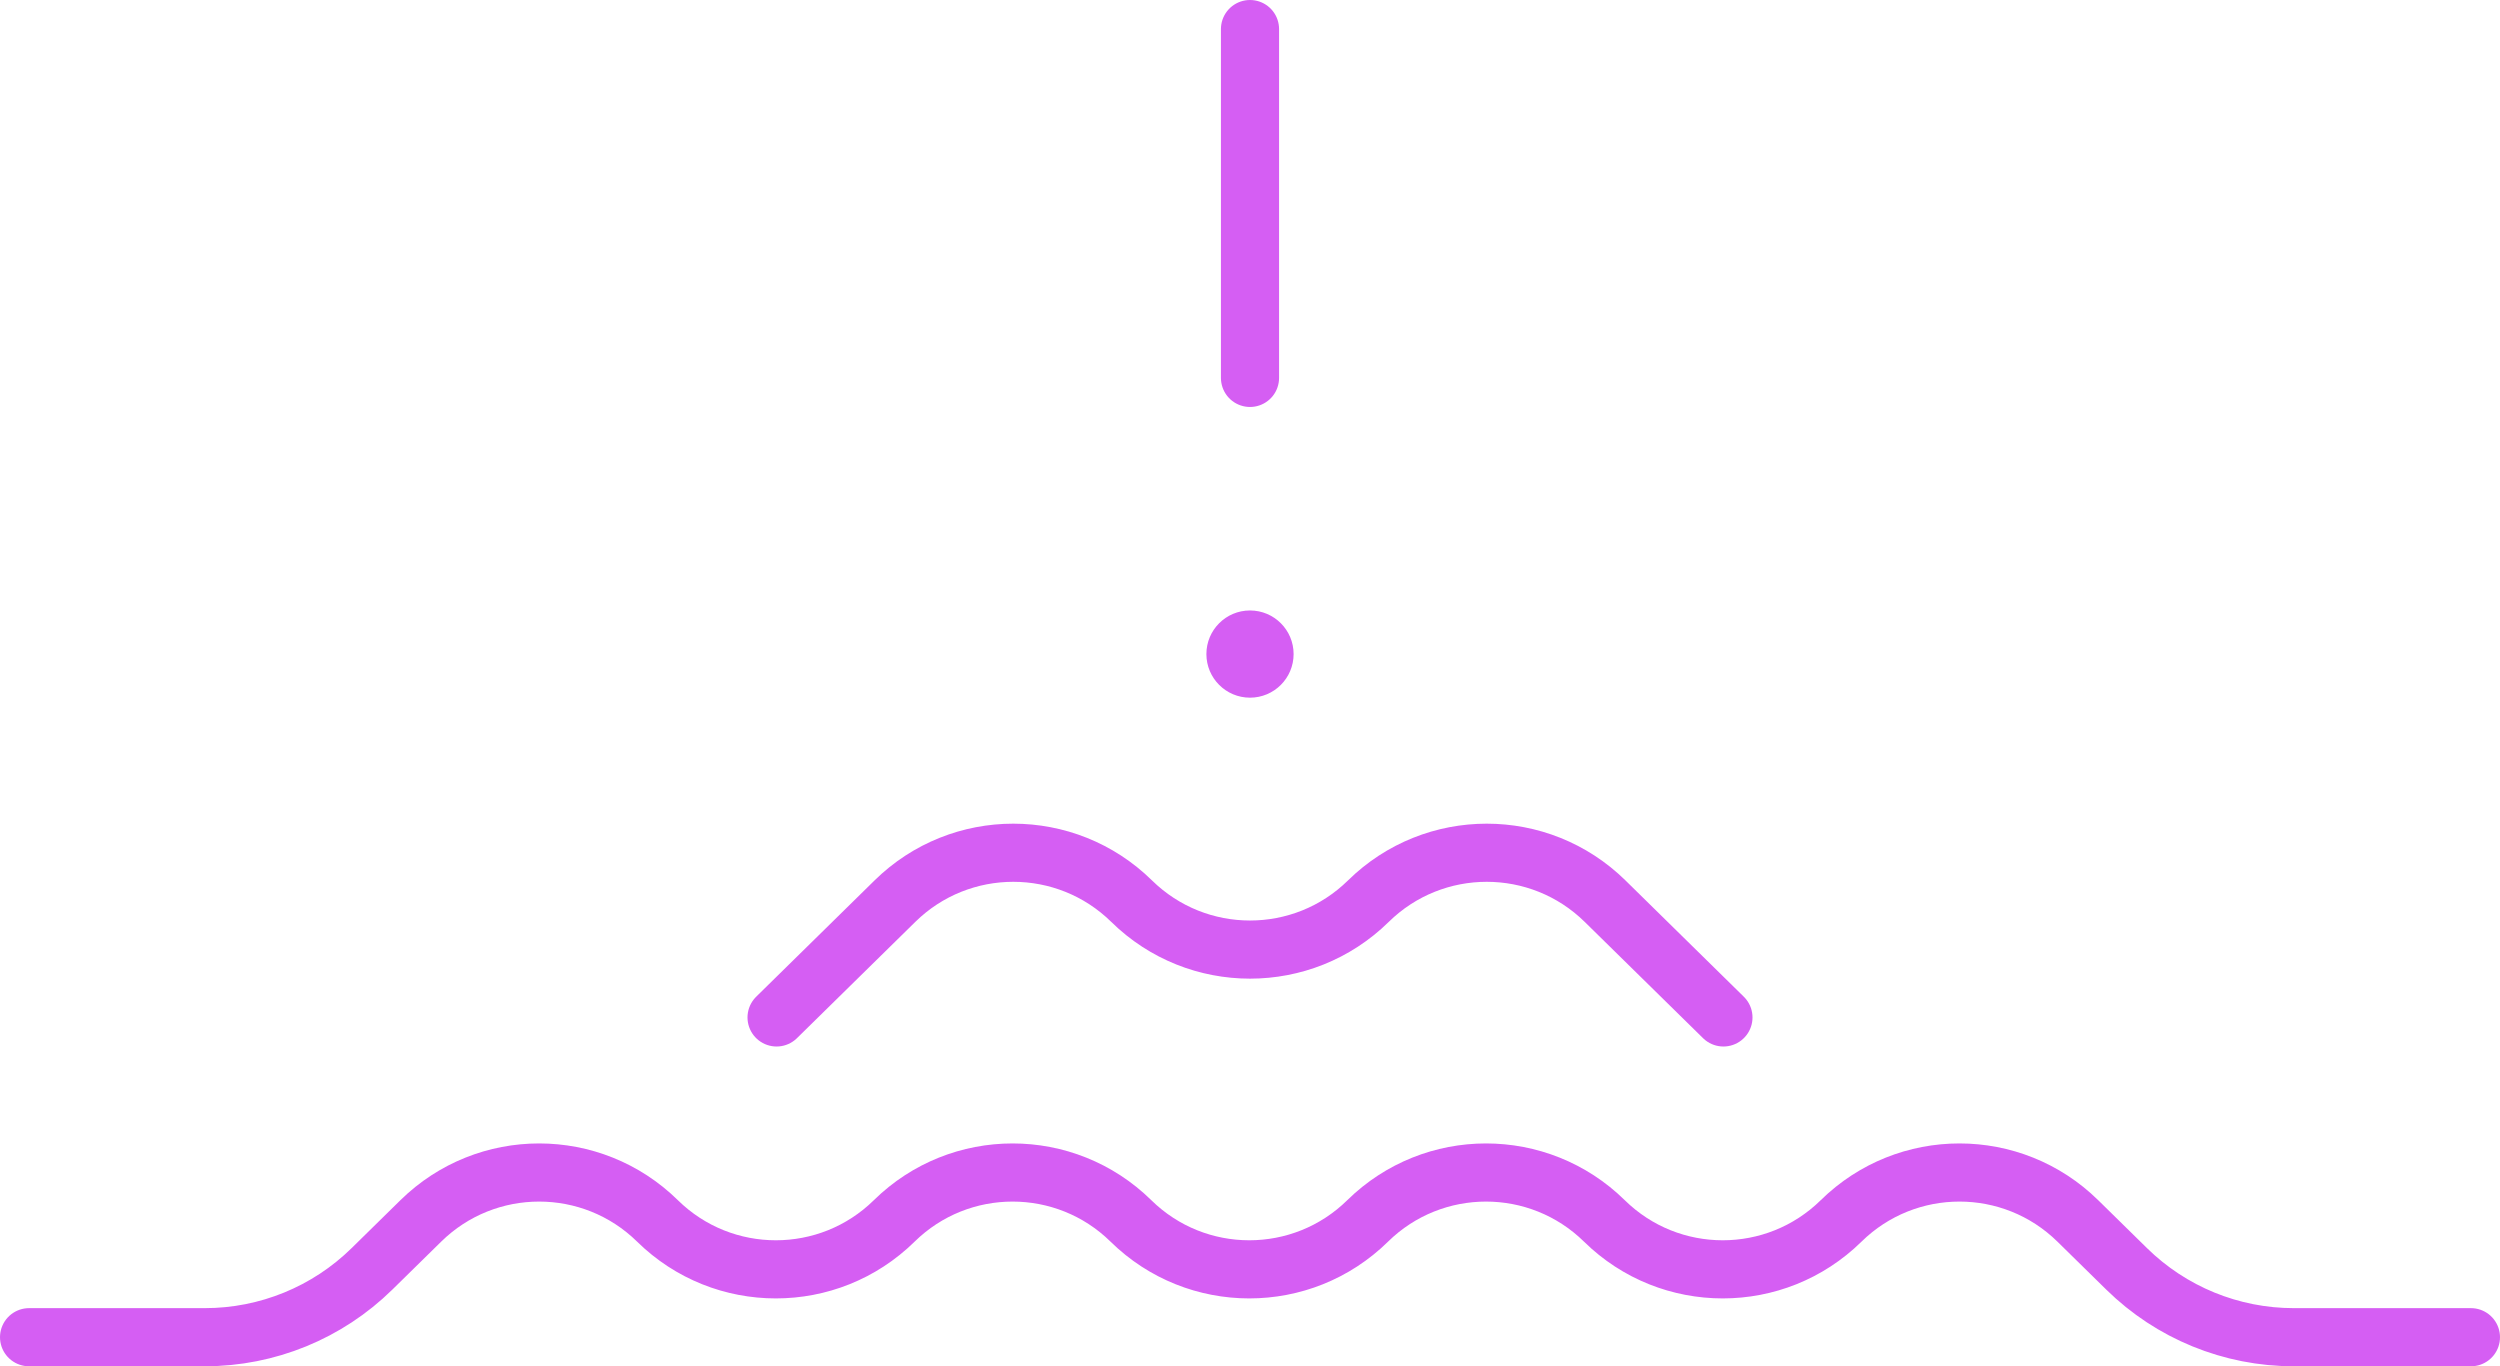 <svg width="86" height="47" viewBox="0 0 86 47" fill="none" xmlns="http://www.w3.org/2000/svg">
<path d="M85 46H78.904C76.754 46 74.689 45.156 73.155 43.648L71.477 42C69.217 39.779 65.594 39.779 63.334 42C61.074 44.221 57.451 44.221 55.191 42C52.93 39.779 49.308 39.779 47.047 42C44.787 44.221 41.164 44.221 38.904 42C36.644 39.779 33.021 39.779 30.761 42C28.501 44.221 24.878 44.221 22.618 42C20.358 39.779 16.735 39.779 14.475 42L12.797 43.648C11.263 45.156 9.198 46 7.047 46H1" stroke="#D55EF3" stroke-width="2" stroke-linecap="round"/>
<path d="M26.714 35L30.785 31C33.045 28.779 36.668 28.779 38.928 31C41.189 33.221 44.811 33.221 47.072 31C49.332 28.779 52.955 28.779 55.215 31L59.286 35" stroke="#D55EF3" stroke-width="2" stroke-linecap="round"/>
<circle cx="1.5" cy="1.5" r="1.5" transform="matrix(1 0 0 -1 41.5 24)" fill="#D55EF3"/>
<path d="M43 1V13" stroke="#D55EF3" stroke-width="2" stroke-linecap="round"/>
</svg>
